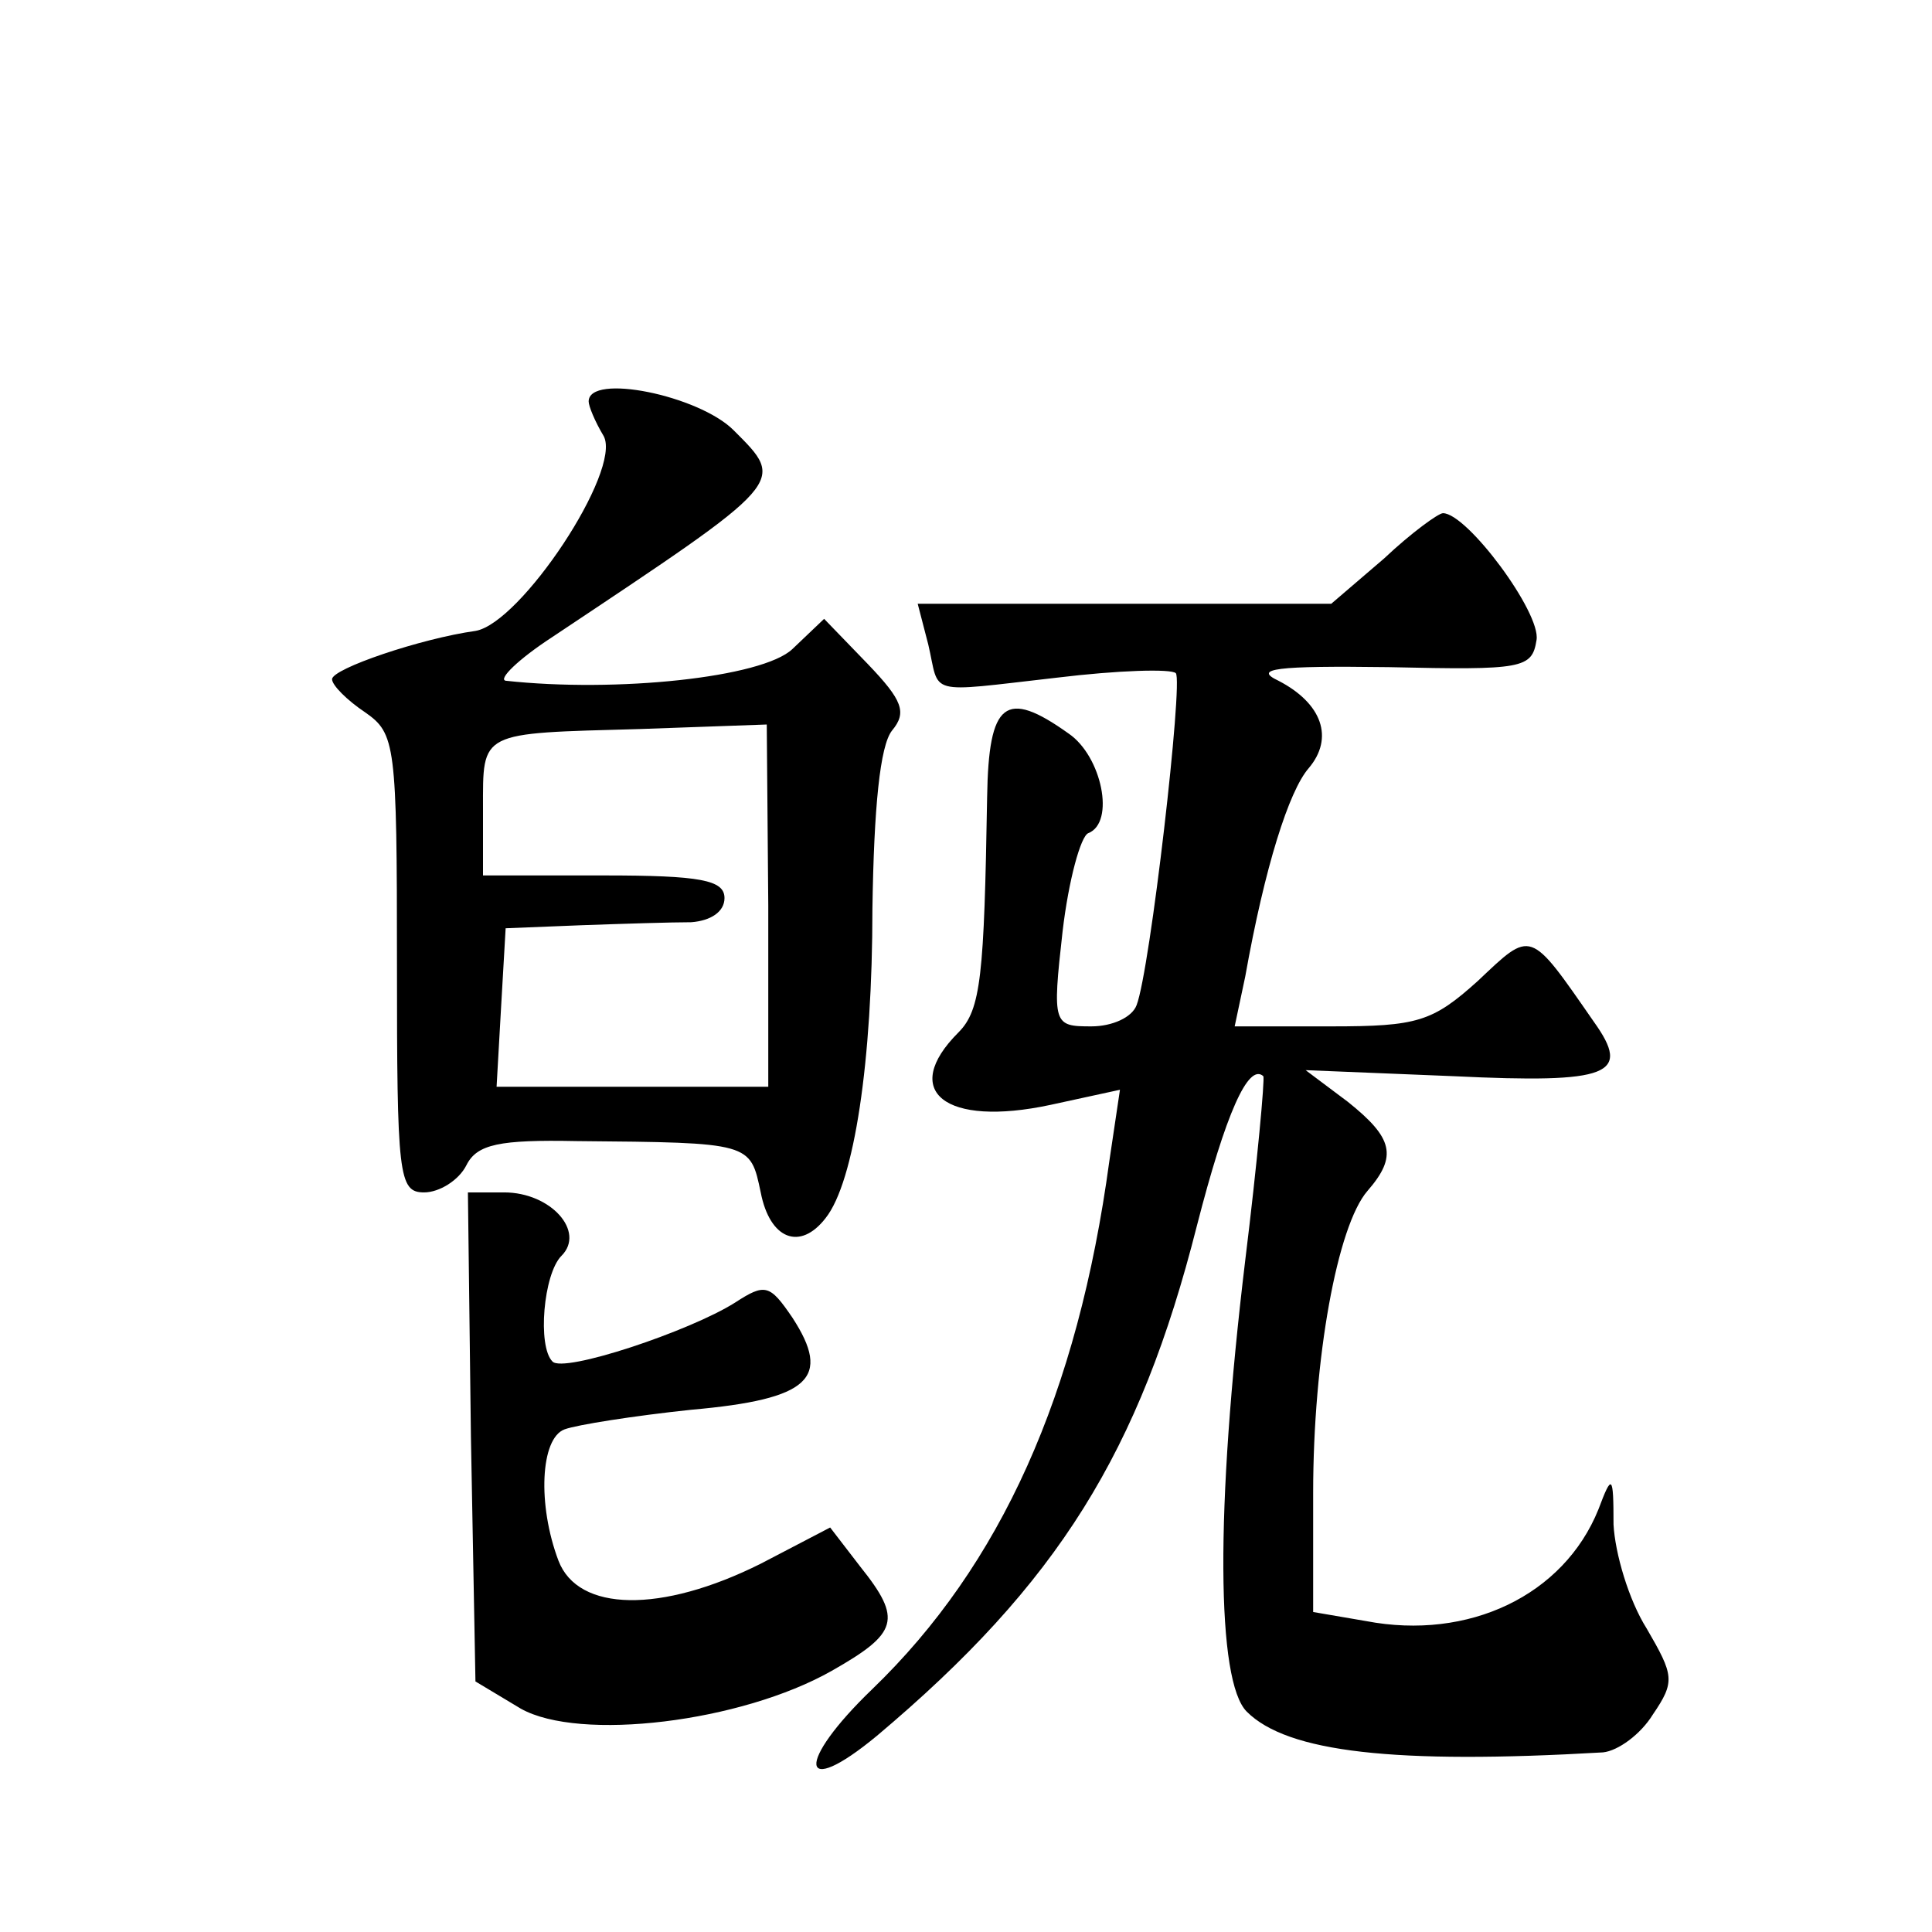 <?xml version="1.0" standalone="no"?>
<!DOCTYPE svg PUBLIC "-//W3C//DTD SVG 20010904//EN"
 "http://www.w3.org/TR/2001/REC-SVG-20010904/DTD/svg10.dtd">
<svg version="1.0" xmlns="http://www.w3.org/2000/svg"
 width="128pt" height="128pt" viewBox="0 0 128 128"
 preserveAspectRatio="xMidYMid meet">
<g transform="translate(0,128) scale(0.1,-0.1)"
fill="#0" stroke="none">
<path d="M390 1014 c0 -3 4 -13 10 -23 12 -23 -55 -124 -85 -129 -36 -5 -95 -25
-95 -32 0 -4 10 -14 22 -22 20 -14 21 -21 21 -166 0 -141 1 -152 18 -152 10 0 23
8 28 18 7 14 22 17 73 16 116 -1 115 -1 122 -34 6 -31 26 -39 43 -17 19 24 31 104
31 205 1 67 5 108 13 118 10 12 7 20 -16 44 l-29 30 -21 -20 c-20 -19 -117 -29
-190 -21 -5 1 8 14 31 29 156 104 155 102 120 137 -23 23 -96 38 -96 19z m119 -334
l0 -120 -90 0 -90 0 3 53 3 52 50 2 c28 1 60 2 73 2 13 1 22 7 22 16 0 12 -16 15
-80 15 l-80 0 0 44 c0 52 -3 50 104 53 l84 3 1 -120z M917 910 l-35 -30 -137 0
-137 0 7 -27 c8 -34 -3 -32 85 -22 41 5 76 6 79 3 5 -5 -17 -197 -26 -220 -3 -8
-16 -14 -30 -14 -25 0 -26 1 -19 63 4 34 12 63 17 65 18 7 9 51 -13 66 -42 30 -53
21 -54 -42 -2 -118 -4 -141 -19 -156 -39 -39 -9 -63 61 -48 l46 10 -7 -47 c-21
-155 -72 -268 -157 -350 -51 -49 -49 -74 3 -31 120 101 174 188 212 338 19 74 34
108 44 99 1 -2 -4 -57 -12 -122 -20 -166 -19 -279 1 -299 27 -27 98 -35 236 -27
10 1 25 12 33 25 15 22 14 26 -4 57 -12 19 -21 50 -22 69 0 33 -1 34 -10 10 -23
-57 -86 -87 -154 -74 l-35 6 0 79 c0 89 16 177 36 200 20 23 17 35 -13 59 l-28
21 98 -4 c104 -5 118 1 93 36 -43 62 -41 61 -77 27 -30 -27 -40 -30 -97 -30 l-64
0 7 33 c13 73 29 123 42 138 17 20 9 43 -20 58 -17 8 -2 10 73 9 89 -2 95 -1 98
18 3 18 -46 84 -62 84 -3 0 -21 -13 -39 -30z M312 328 l3 -162 30 -18 c39 -22 146
-9 206 25 44 25 47 34 19 69 l-20 26 -46 -24 c-66 -33 -121 -32 -134 2 -14 37 -12
81 4 87 8 3 46 9 84 13 79 7 93 21 67 61 -15 22 -18 23 -38 10 -30 -19 -114 -47
-121 -39 -10 10 -6 58 6 70 16 16 -7 42 -38 42 l-24 0 2 -162z"/>
</g>
</svg>
